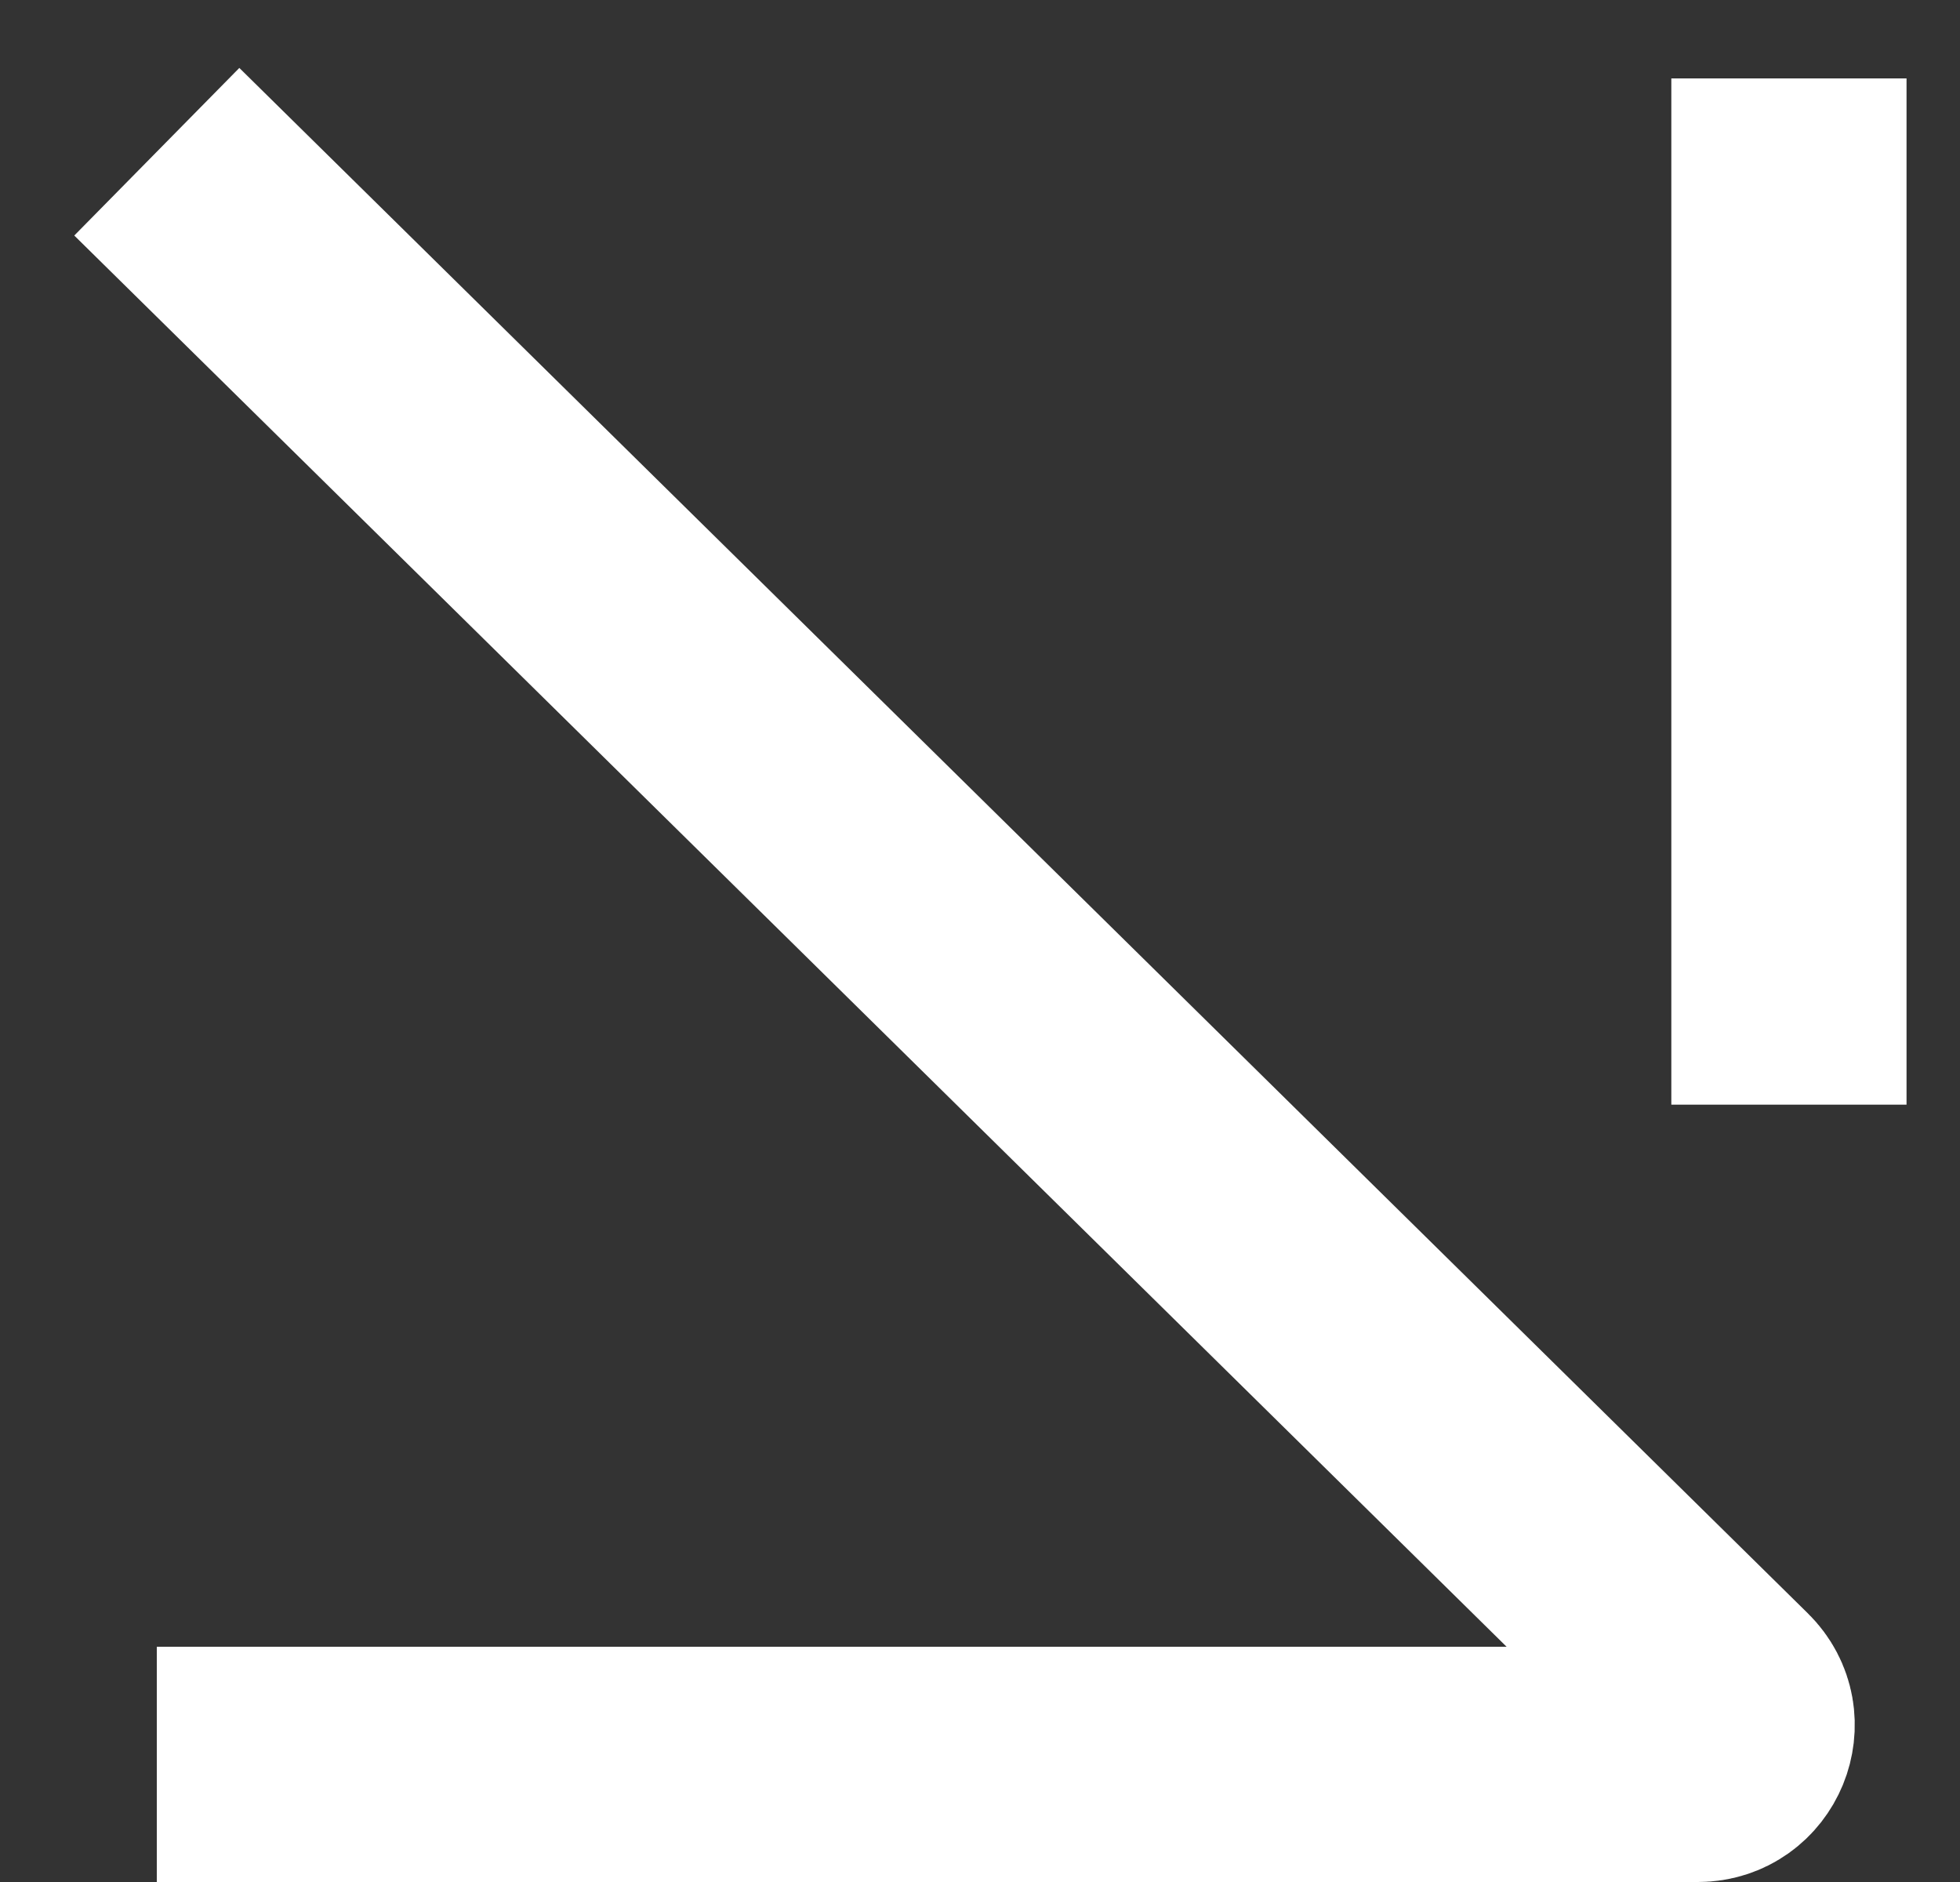 <?xml version="1.0" encoding="UTF-8"?> <svg xmlns="http://www.w3.org/2000/svg" width="25" height="24" viewBox="0 0 25 24" fill="none"><rect x="0" y="0" width="25" height="24" fill="#333333" stroke="none"/> <path d="M2 1.935L22.008 21.644C22.326 21.957 22.104 22.5 21.657 22.5H2" stroke="white" stroke-width="3"></path> <line x1="22.818" y1="1" x2="22.818" y2="14.087" stroke="white" stroke-width="3"></line> </svg> 